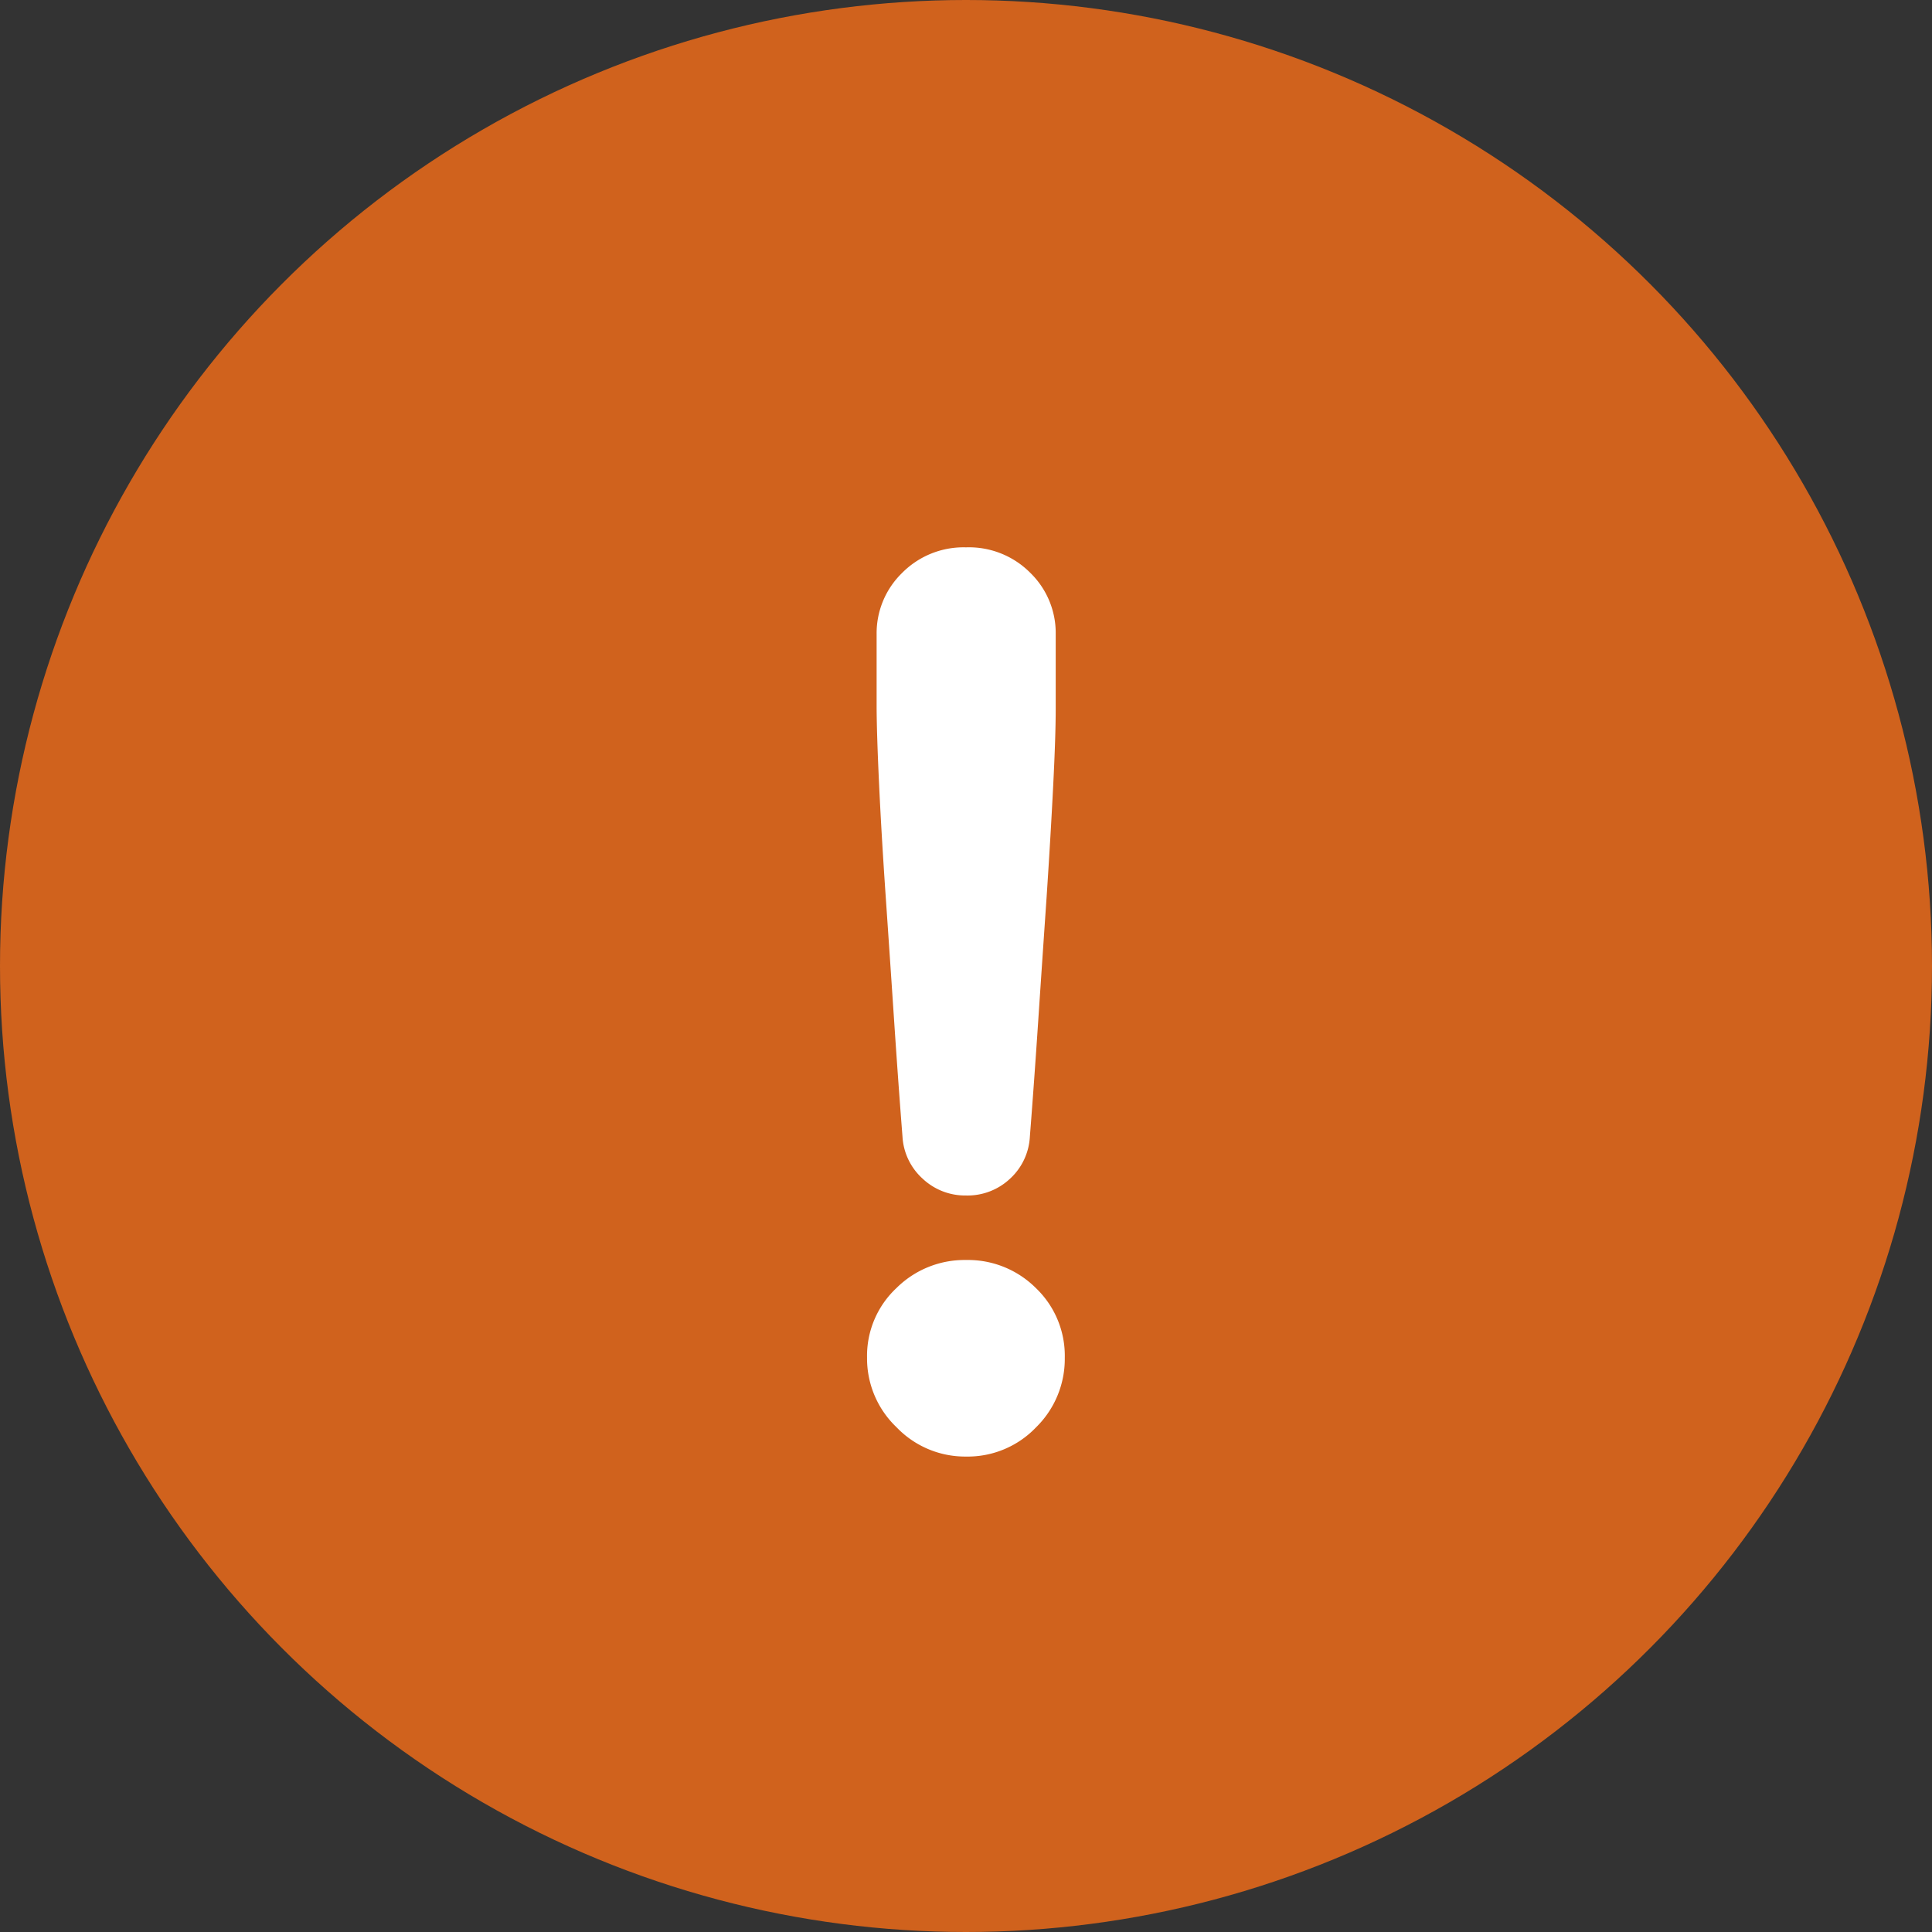 <svg xmlns="http://www.w3.org/2000/svg" width="46" height="46" viewBox="0 0 46 46">
  <rect x="0" y="0" width="46" height="46" fill="#333333" stroke="none"/>
  <g id="グループ_2077" data-name="グループ 2077" transform="translate(-407 -1092)">
    <circle id="楕円形_138" data-name="楕円形 138" cx="23" cy="23" r="23" transform="translate(407 1092)" fill="#d0621d"/>
    <path id="パス_1732" data-name="パス 1732" d="M0-4.536a1.475,1.475,0,0,1-1.032-.4,1.461,1.461,0,0,1-.48-1q-.1-1.272-.2-2.772t-.2-2.952q-.1-1.452-.156-2.64t-.06-1.836V-17.9a2,2,0,0,1,.6-1.452A2.058,2.058,0,0,1,0-19.968a2.058,2.058,0,0,1,1.536.612,2,2,0,0,1,.6,1.452v1.776q0,.648-.06,1.836t-.156,2.64q-.1,1.452-.2,2.952t-.2,2.772a1.461,1.461,0,0,1-.48,1A1.475,1.475,0,0,1,0-4.536ZM0,1.68a2.262,2.262,0,0,1-1.656-.7,2.262,2.262,0,0,1-.7-1.656,2.211,2.211,0,0,1,.7-1.656A2.3,2.3,0,0,1,0-3a2.29,2.29,0,0,1,1.668.672A2.23,2.23,0,0,1,2.352-.672,2.281,2.281,0,0,1,1.668.984,2.25,2.25,0,0,1,0,1.68Z" transform="translate(430 1125)" fill="#fff"/>
  </g>
</svg>
